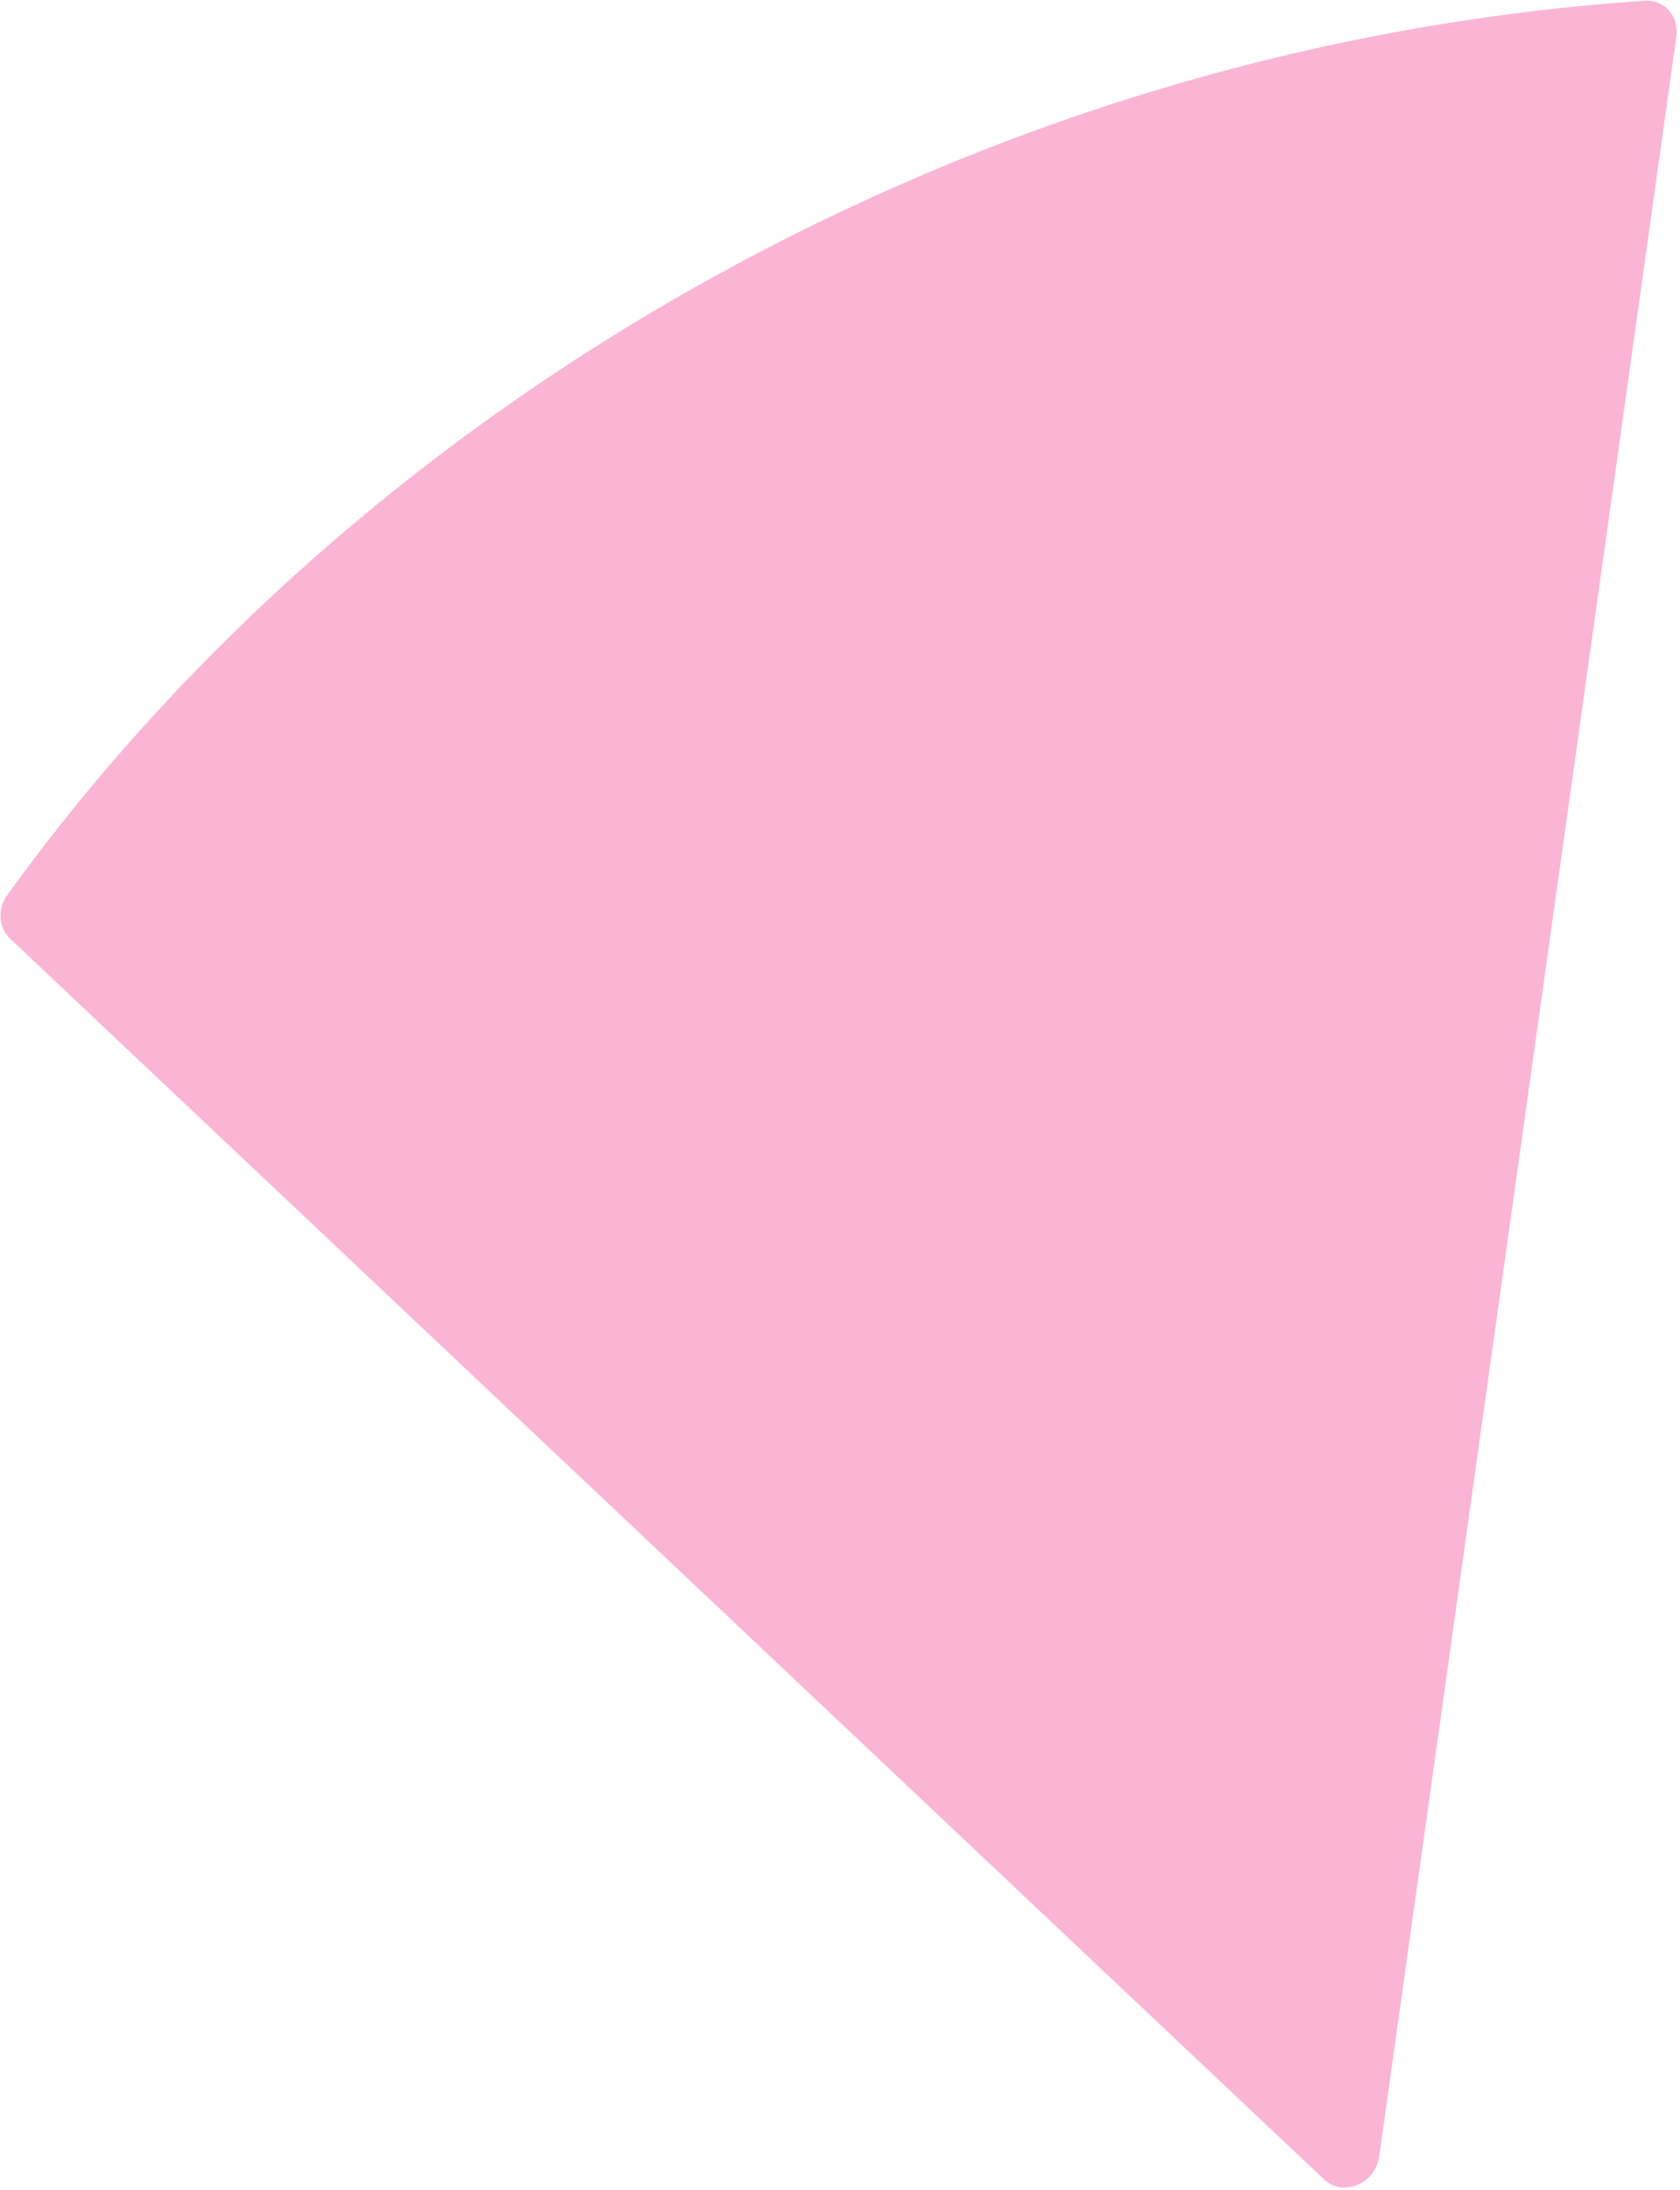 <svg width="508" height="662" viewBox="0 0 508 662" fill="none" xmlns="http://www.w3.org/2000/svg">
<path fill-rule="evenodd" id="moon-wrap" clip-rule="evenodd" d="M497.377 0.228C503.289 -0.169 507.761 4.932 506.909 11.01L417.053 651.881C415.888 660.186 406.122 664.266 400.38 658.846L3.06 283.764C-0.447 280.453 -0.856 274.796 2.187 270.578C110.265 120.755 295.595 13.787 497.377 0.228Z" fill="#ED0874" fill-opacity="0.3"/>
<style type="text/css">
    <![CDATA[
    #moon-wrap {
    -webkit-animation: moon-wrap-anim 2s cubic-bezier(0.445, 0.05, 0.55, 0.95) alternate infinite;
    animation: moon-wrap-anim 2s cubic-bezier(0.445, 0.05, 0.55, 0.95) alternate infinite;
    }
    @-webkit-keyframes moon-wrap-anim {
    0% { -webkit-transform: translate(0, 0px); }
    100% { -webkit-transform: translate(0, -15px); }
    }
    @keyframes moon-wrap-anim {
    0% { transform: translate(0, 0px); }
    100% { transform: translate(0, -15px); }
    }
  
   
    ]]>
  </style>
</svg>
